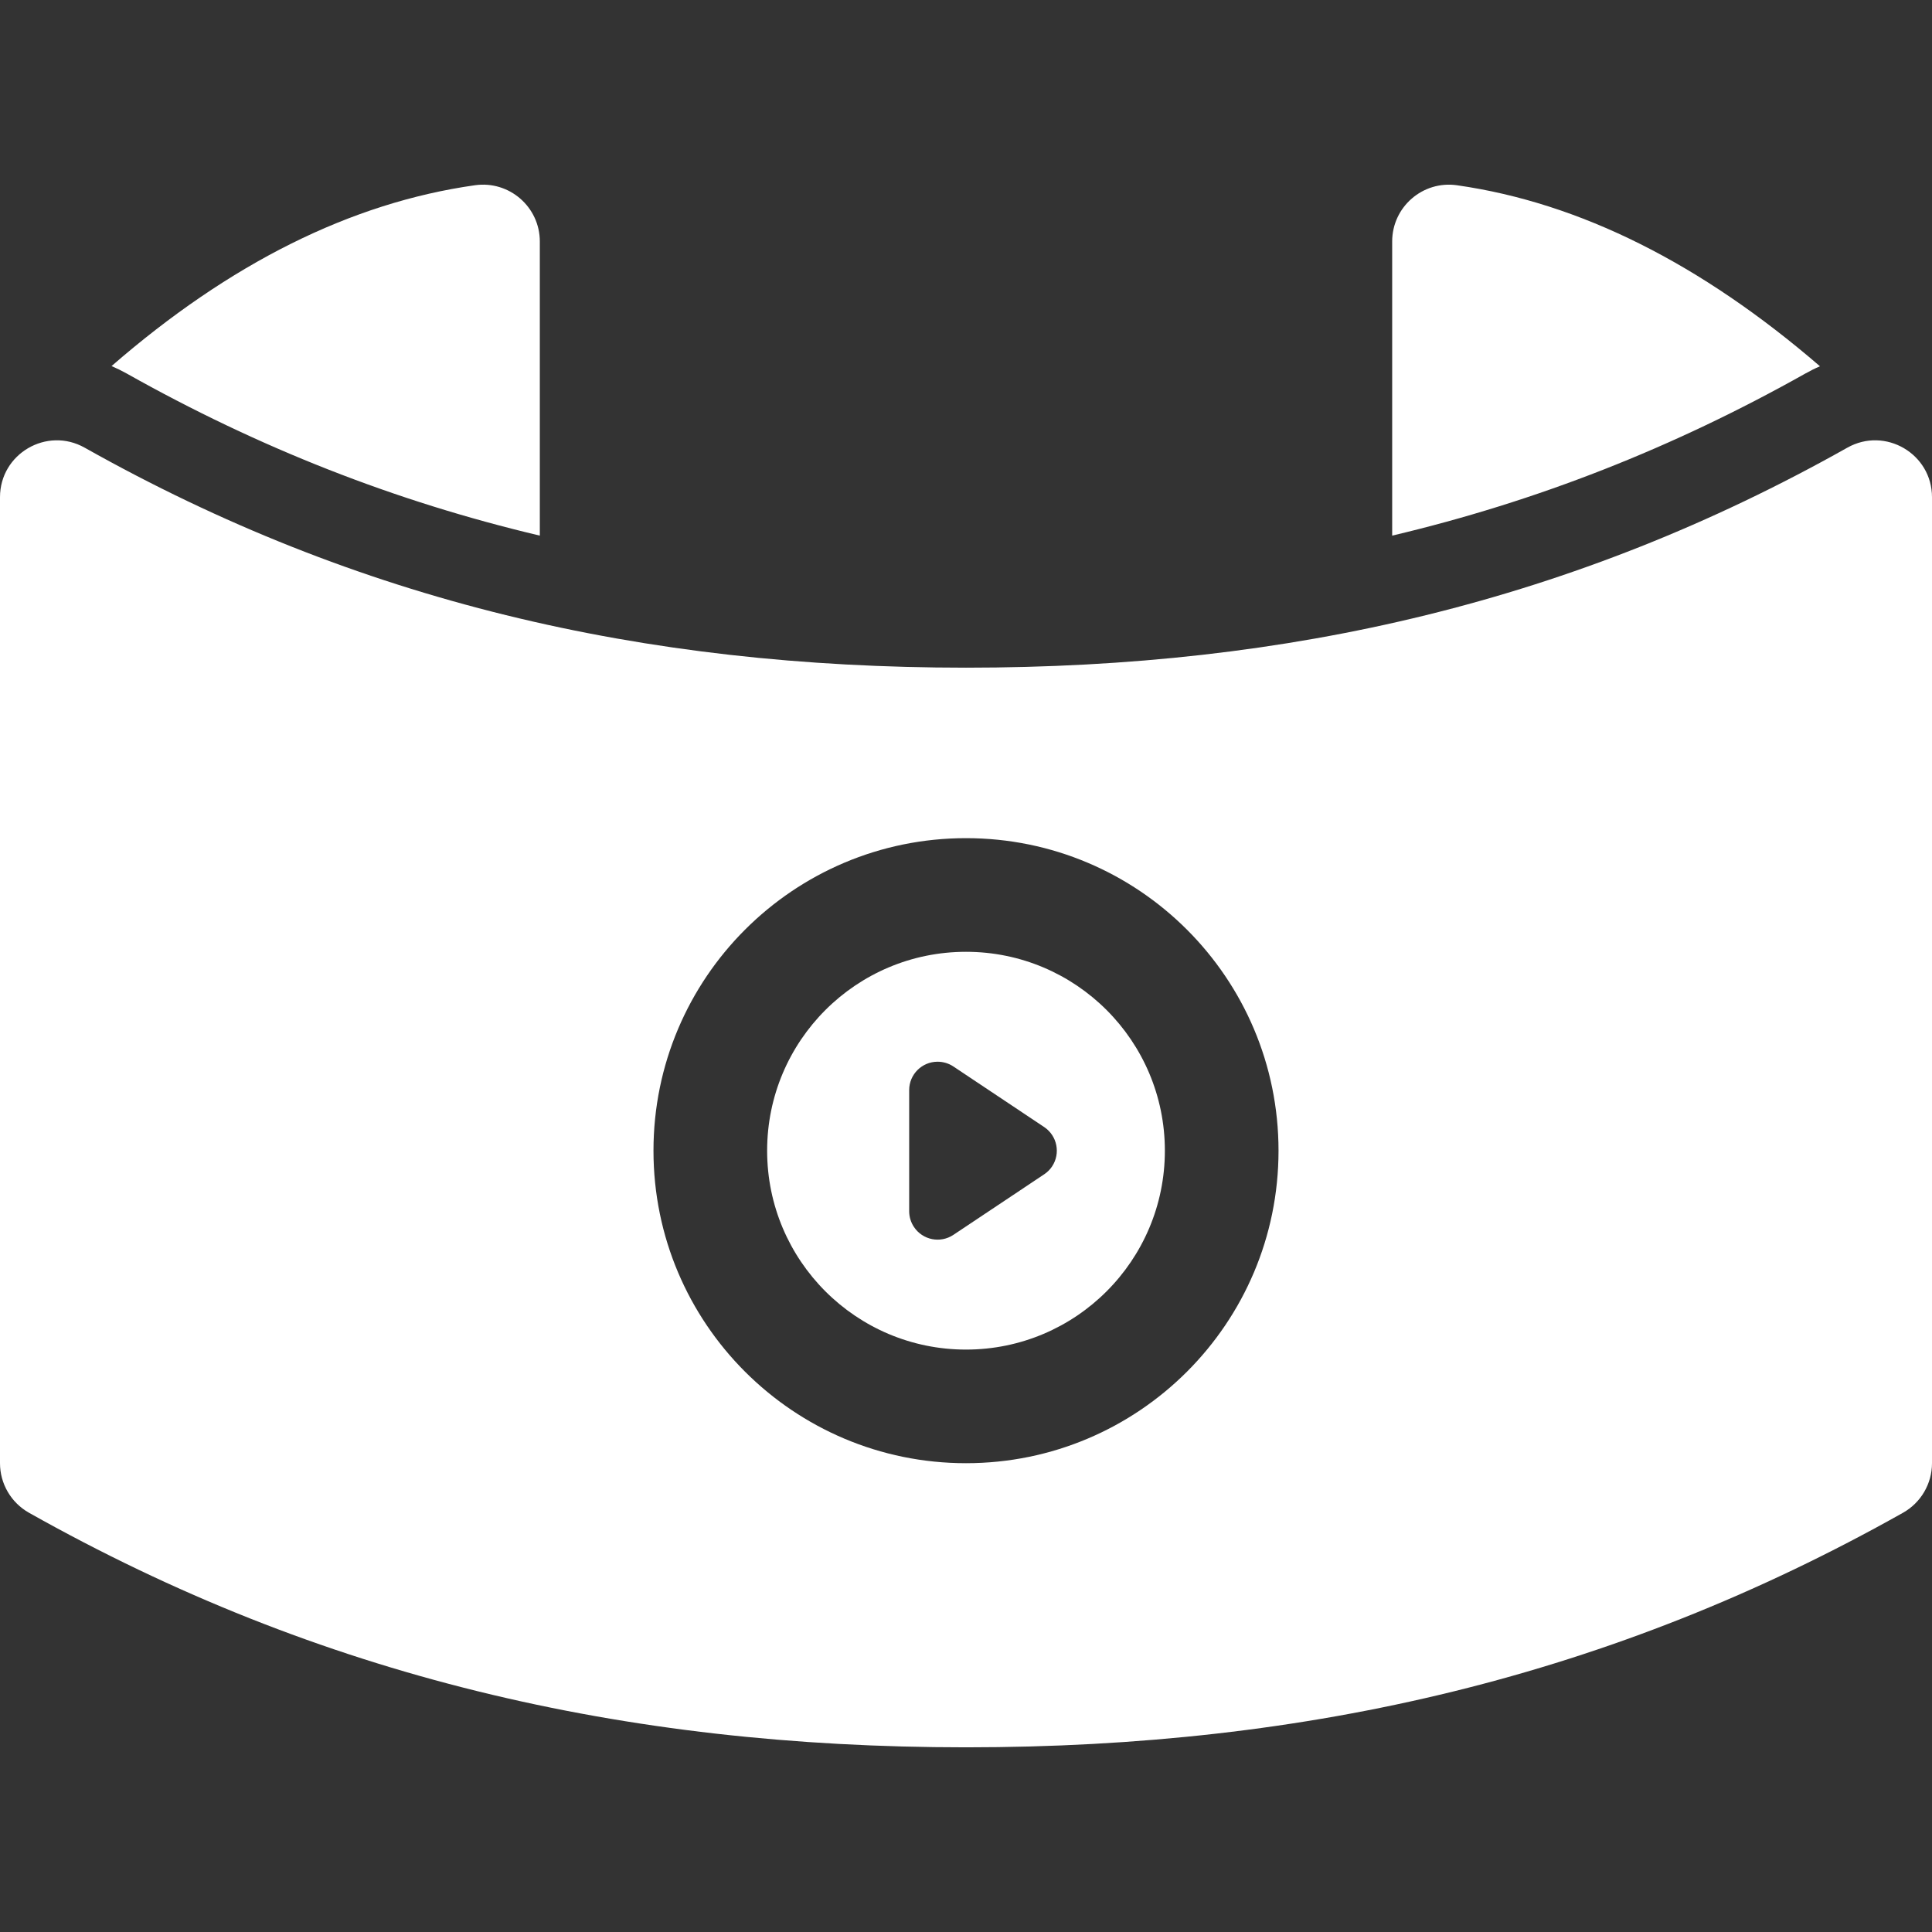 <svg width="46" height="46" viewBox="0 0 46 46" fill="none" xmlns="http://www.w3.org/2000/svg">
<rect x="0" y="0" width="46" height="46" fill="#333333" stroke="none"/>
<path d="M33.147 12.753V5.75C33.147 4.927 33.876 4.294 34.691 4.411C37.618 4.829 40.497 6.276 43.333 8.721C43.217 8.77 43.102 8.827 42.989 8.891C39.841 10.661 36.597 11.937 33.147 12.753ZM11.311 4.41C12.125 4.296 12.853 4.928 12.853 5.75V12.753C9.403 11.937 6.159 10.661 3.011 8.89C2.894 8.825 2.775 8.767 2.656 8.716C5.466 6.274 8.351 4.828 11.311 4.41ZM43.984 10.659C44.886 10.152 46 10.804 46 11.838V34.838C46 35.327 45.736 35.778 45.31 36.018C38.396 39.907 31.159 41.603 23 41.603C14.841 41.603 7.604 39.907 0.69 36.018C0.264 35.778 0 35.327 0 34.838V11.838C0 10.804 1.114 10.152 2.016 10.659C8.503 14.308 15.284 15.897 23 15.897C30.716 15.897 37.498 14.308 43.984 10.659ZM23 34.838C27.11 34.838 30.441 31.507 30.441 27.397C30.441 23.288 27.11 19.956 23 19.956C18.89 19.956 15.559 23.288 15.559 27.397C15.559 31.507 18.89 34.838 23 34.838ZM23 32.133C20.385 32.133 18.265 30.012 18.265 27.397C18.265 24.782 20.385 22.662 23 22.662C25.615 22.662 27.735 24.782 27.735 27.397C27.735 30.012 25.615 32.133 23 32.133ZM22.699 25.392C22.588 25.318 22.457 25.279 22.323 25.279C21.95 25.279 21.647 25.582 21.647 25.955V28.839C21.647 28.973 21.687 29.103 21.761 29.214C21.968 29.525 22.388 29.609 22.699 29.402L24.861 27.96C24.936 27.91 25 27.847 25.049 27.773C25.256 27.462 25.172 27.042 24.861 26.834L22.699 25.392Z" fill="white"/>
</svg>
